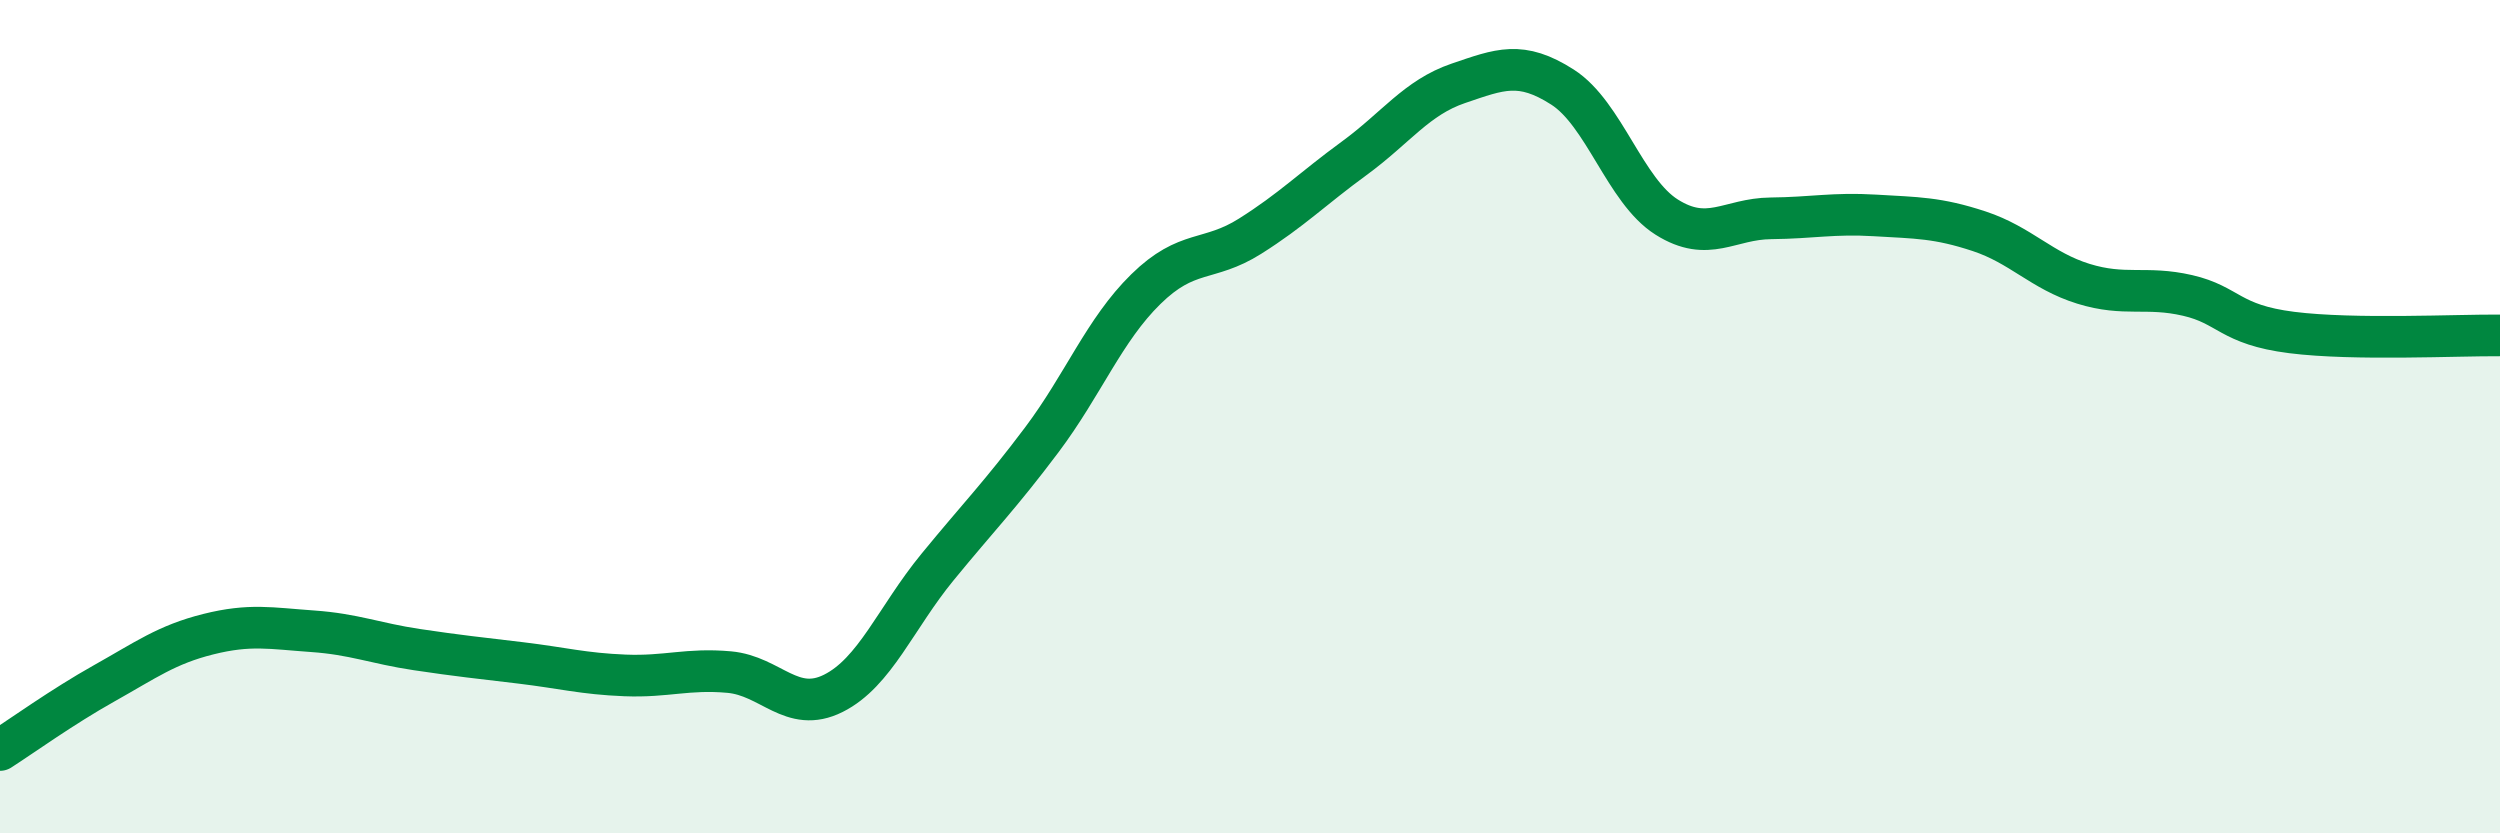 
    <svg width="60" height="20" viewBox="0 0 60 20" xmlns="http://www.w3.org/2000/svg">
      <path
        d="M 0,18 C 0.5,17.68 1.5,16.96 2.5,16.4 C 3.5,15.84 4,15.47 5,15.22 C 6,14.97 6.5,15.08 7.5,15.15 C 8.5,15.22 9,15.44 10,15.59 C 11,15.74 11.5,15.79 12.5,15.91 C 13.5,16.03 14,16.17 15,16.21 C 16,16.25 16.5,16.04 17.5,16.13 C 18.5,16.22 19,17.14 20,16.64 C 21,16.14 21.5,14.83 22.5,13.61 C 23.5,12.39 24,11.89 25,10.56 C 26,9.23 26.5,7.92 27.5,6.94 C 28.5,5.96 29,6.3 30,5.67 C 31,5.04 31.5,4.53 32.5,3.8 C 33.5,3.07 34,2.34 35,2 C 36,1.66 36.5,1.45 37.5,2.09 C 38.5,2.73 39,4.58 40,5.21 C 41,5.84 41.5,5.25 42.5,5.24 C 43.5,5.23 44,5.11 45,5.17 C 46,5.23 46.5,5.22 47.5,5.55 C 48.5,5.88 49,6.5 50,6.81 C 51,7.12 51.5,6.86 52.5,7.09 C 53.5,7.32 53.5,7.79 55,7.98 C 56.5,8.17 59,8.04 60,8.05L60 20L0 20Z"
        fill="#008740"
        opacity="0.1"
        stroke-linecap="round"
        stroke-linejoin="round"
      />
      <path
        d="M 0,18 C 0.5,17.68 1.5,16.96 2.5,16.4 C 3.5,15.84 4,15.47 5,15.22 C 6,14.97 6.5,15.08 7.5,15.15 C 8.5,15.22 9,15.44 10,15.59 C 11,15.74 11.5,15.79 12.5,15.91 C 13.5,16.03 14,16.17 15,16.21 C 16,16.25 16.5,16.04 17.5,16.13 C 18.5,16.22 19,17.14 20,16.64 C 21,16.14 21.5,14.83 22.5,13.61 C 23.5,12.39 24,11.89 25,10.56 C 26,9.23 26.5,7.92 27.5,6.94 C 28.5,5.96 29,6.3 30,5.67 C 31,5.04 31.5,4.53 32.5,3.8 C 33.5,3.07 34,2.34 35,2 C 36,1.66 36.5,1.45 37.5,2.09 C 38.5,2.73 39,4.58 40,5.21 C 41,5.84 41.5,5.25 42.5,5.24 C 43.5,5.23 44,5.11 45,5.17 C 46,5.23 46.5,5.22 47.5,5.55 C 48.5,5.88 49,6.5 50,6.81 C 51,7.12 51.5,6.86 52.5,7.09 C 53.5,7.32 53.5,7.79 55,7.98 C 56.5,8.17 59,8.04 60,8.05"
        stroke="#008740"
        stroke-width="1"
        fill="none"
        stroke-linecap="round"
        stroke-linejoin="round"
      />
    </svg>
  